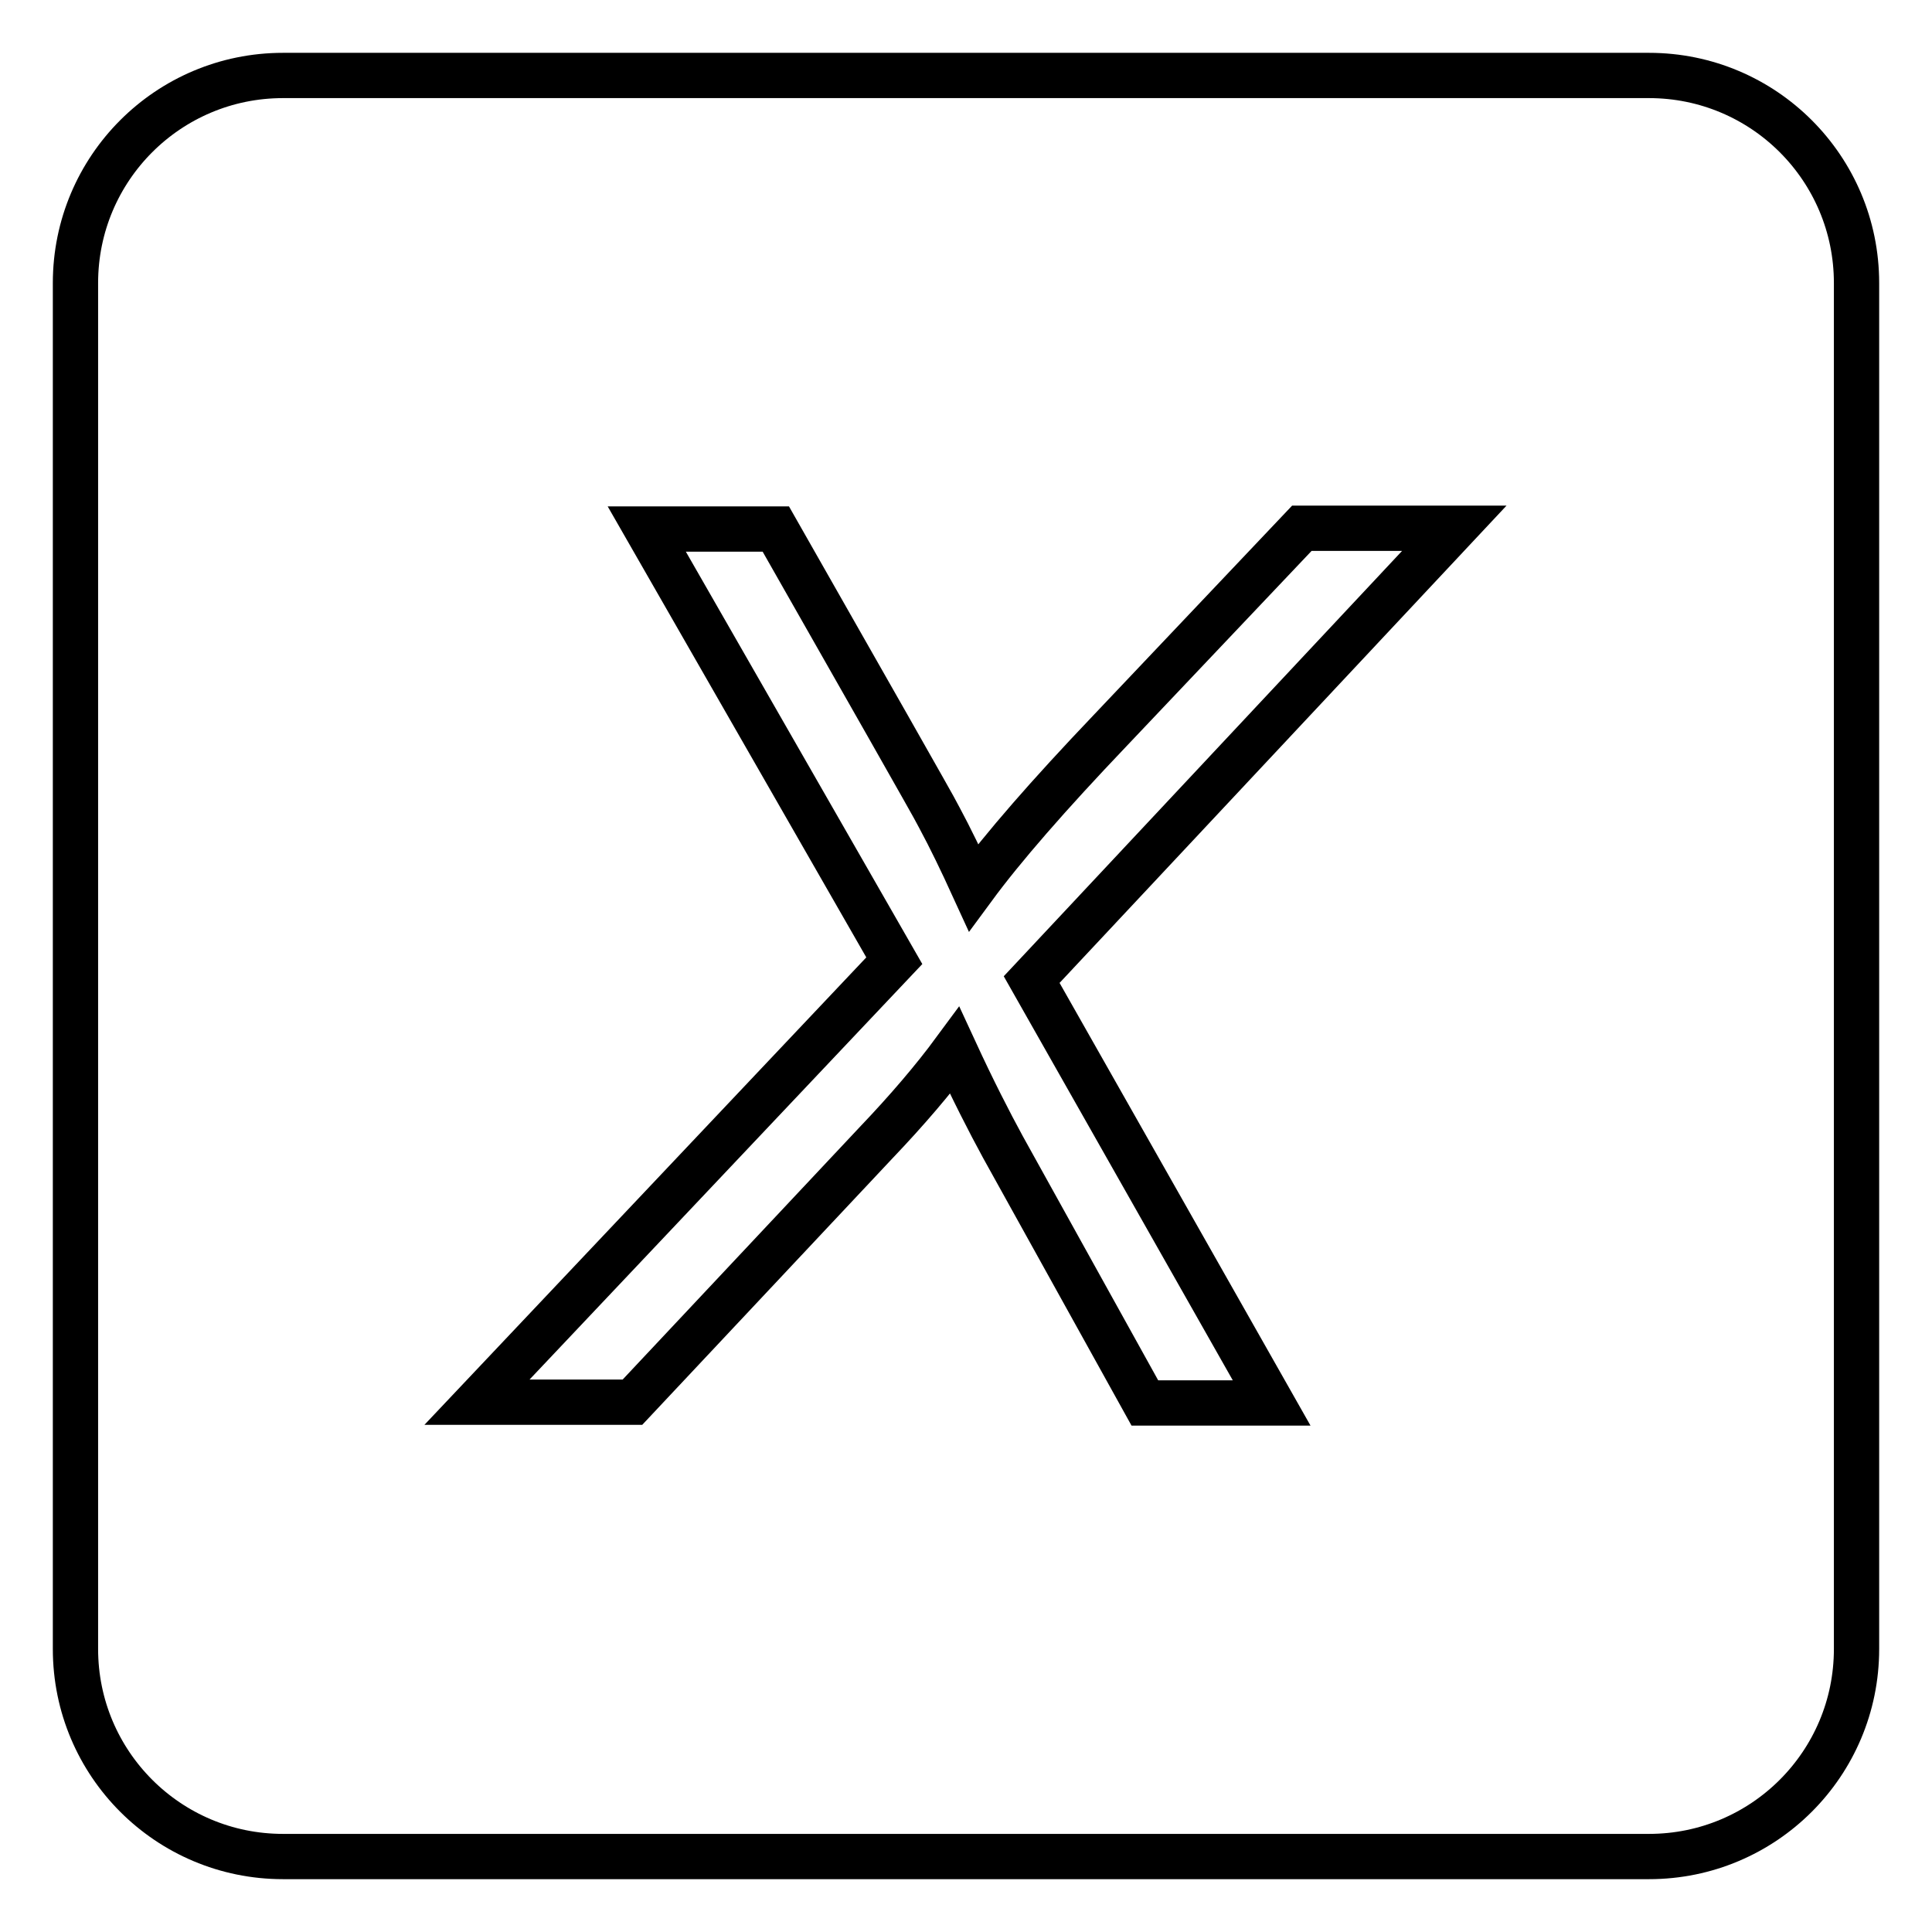 <?xml version="1.0" encoding="utf-8"?>
<!-- Svg Vector Icons : http://www.onlinewebfonts.com/icon -->
<!DOCTYPE svg PUBLIC "-//W3C//DTD SVG 1.1//EN" "http://www.w3.org/Graphics/SVG/1.1/DTD/svg11.dtd">
<svg version="1.1" xmlns="http://www.w3.org/2000/svg" xmlns:xlink="http://www.w3.org/1999/xlink" x="0px" y="0px" viewBox="0 0 256 256" enable-background="new 0 0 256 256" xml:space="preserve">
<g> <path stroke-width="6" fill-opacity="0" stroke="#000000"  d="M218.5,10h-181C22.3,10,10,22.3,10,37.5v181c0,15.2,12.3,27.5,27.5,27.5h181c15.2,0,27.5-12.3,27.5-27.5 v-181C246,22.3,233.7,10,218.5,10z M168.5,185.9h-16.8L132.9,152c-1.8-3.3-4-7.6-6.4-12.8c-2.8,3.8-6.3,7.9-10.4,12.2l-32.3,34.4 H63.2l55.3-58.5L85.7,70.1h17.1l14.9,26.2c3.9,6.9,6.2,10.9,6.8,12.1c1.4,2.6,2.9,5.7,4.5,9.2c3.9-5.3,9.9-12.2,18.1-20.8 l25.4-26.8h20.2l-56,59.8L168.5,185.9z"/></g>
</svg>